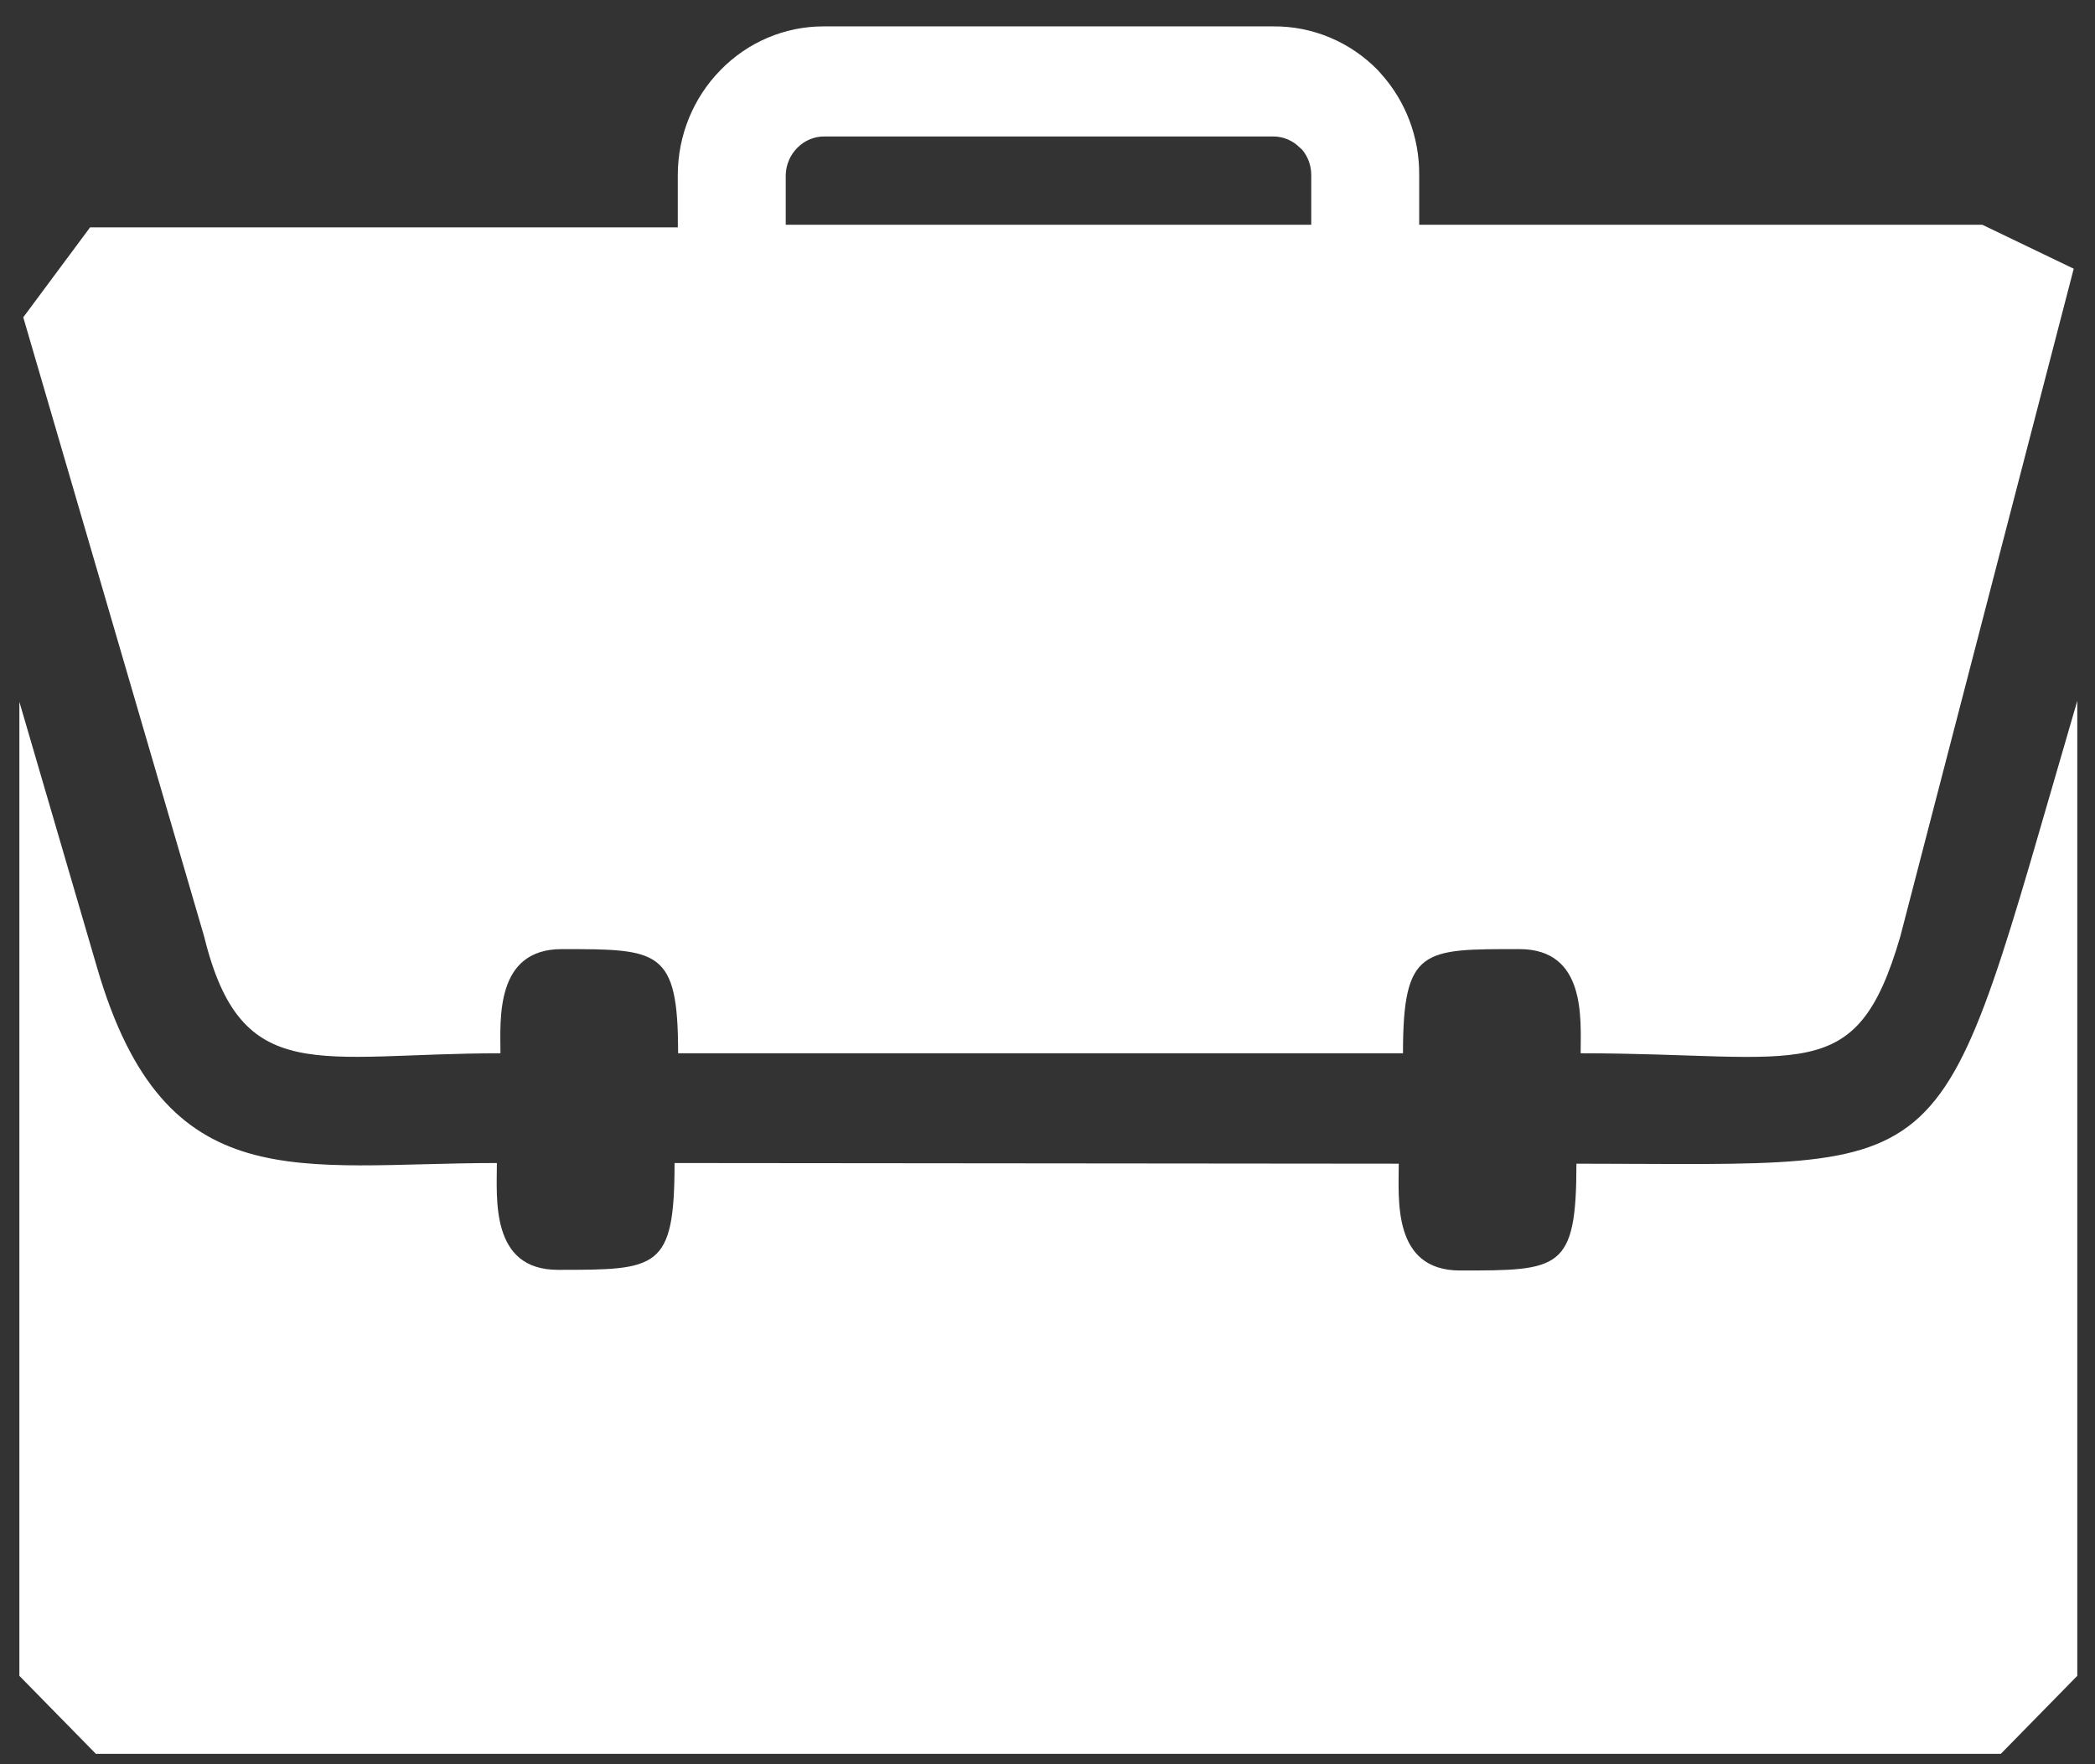 <svg width="57" height="48" viewBox="0 0 57 48" fill="none" xmlns="http://www.w3.org/2000/svg">
    <rect x="0" y="0" width="57" height="48" fill="#333333" stroke="none"/>
    <g clip-path="url(#clip0_70_67)">
        <path fill-rule="evenodd" clip-rule="evenodd" d="M53.934 6.115H38.613V4.757C38.62 3.738 38.248 2.754 37.572 2.004L37.484 1.905C37.112 1.525 36.669 1.224 36.181 1.02C35.694 0.816 35.171 0.713 34.644 0.718H22.401C21.882 0.718 21.367 0.823 20.887 1.027C20.407 1.23 19.972 1.529 19.605 1.905C18.862 2.661 18.443 3.686 18.441 4.757V6.187H2.45L0.633 8.633L5.555 25.482C6.569 29.619 8.659 28.657 13.616 28.657C13.616 27.757 13.458 25.823 15.283 25.823C17.93 25.823 18.45 25.823 18.45 28.657H38.172C38.172 25.787 38.719 25.823 41.339 25.823C43.164 25.823 43.006 27.73 43.006 28.657C49.065 28.657 50.494 29.628 51.702 25.482L56.421 7.311L53.934 6.115ZM38.057 31.661C38.057 32.615 37.872 34.567 39.724 34.567C42.432 34.567 42.891 34.567 42.891 31.661C53.537 31.661 52.593 32.471 56.518 19.068V45.595L54.437 47.718H2.609L0.527 45.595V19.095L2.644 26.336C4.496 32.687 8.121 31.643 13.519 31.643C13.519 32.597 13.334 34.549 15.178 34.549C17.885 34.549 18.353 34.549 18.353 31.643L38.057 31.661ZM35.676 6.115H21.378V4.757C21.386 4.478 21.5 4.213 21.696 4.019C21.888 3.824 22.148 3.714 22.419 3.713H34.644C34.915 3.713 35.175 3.823 35.367 4.019L35.429 4.073C35.588 4.264 35.675 4.506 35.676 4.757V6.115Z" fill="white"/>
    </g>
    <defs>
        <clipPath id="clip0_70_67">
            <rect width="56" height="47" fill="white" transform="translate(0.527 0.718)"/>
        </clipPath>
    </defs>
</svg>
